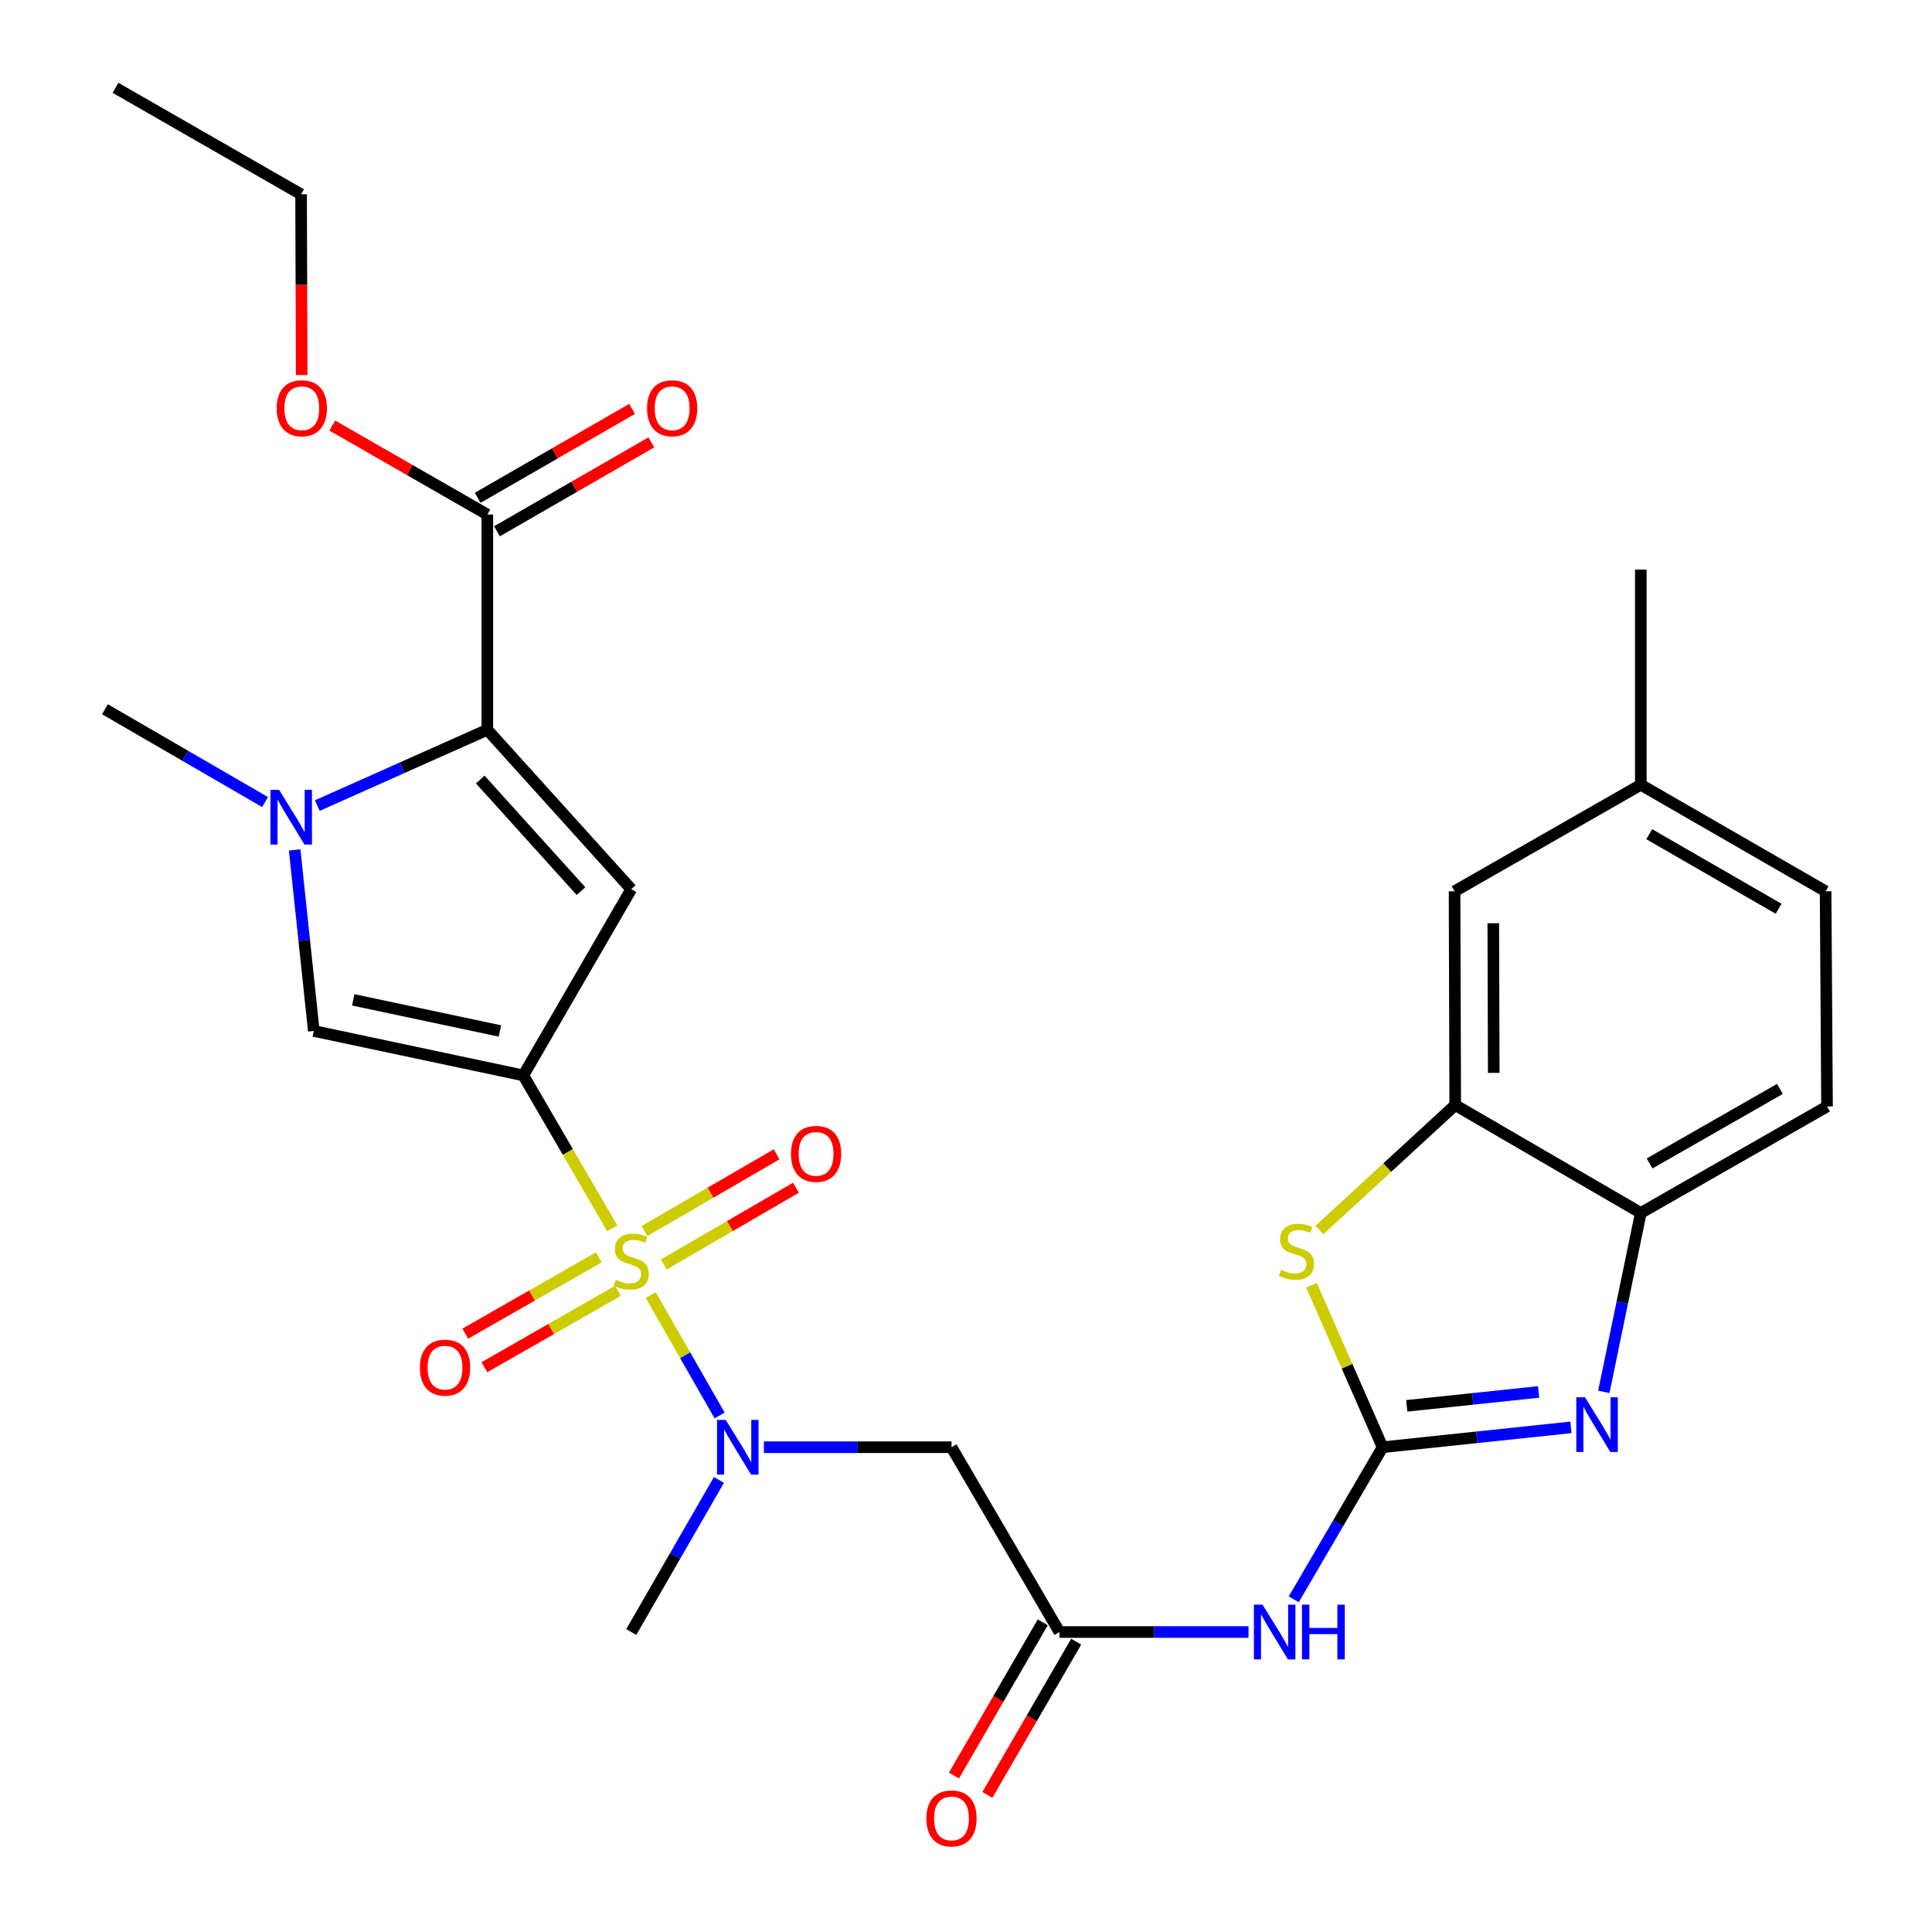 <?xml version='1.0' encoding='iso-8859-1'?>
<svg version='1.1' baseProfile='full'
              xmlns='http://www.w3.org/2000/svg'
                      xmlns:rdkit='http://www.rdkit.org/xml'
                      xmlns:xlink='http://www.w3.org/1999/xlink'
                  xml:space='preserve'
width='1000px' height='1000px' viewBox='0 0 1000 1000'>
<!-- END OF HEADER -->
<rect style='opacity:1.0;fill:#FFFFFF;stroke:none' width='1000' height='1000' x='0' y='0'> </rect>
<path class='bond-0' d='M 316.911,635.786 L 293.892,596.209' style='fill:none;fill-rule:evenodd;stroke:#CCCC00;stroke-width:6px;stroke-linecap:butt;stroke-linejoin:miter;stroke-opacity:1' />
<path class='bond-0' d='M 293.892,596.209 L 270.873,556.631' style='fill:none;fill-rule:evenodd;stroke:#000000;stroke-width:6px;stroke-linecap:butt;stroke-linejoin:miter;stroke-opacity:1' />
<path class='bond-7' d='M 336.837,670.34 L 354.657,701.497' style='fill:none;fill-rule:evenodd;stroke:#CCCC00;stroke-width:6px;stroke-linecap:butt;stroke-linejoin:miter;stroke-opacity:1' />
<path class='bond-7' d='M 354.657,701.497 L 372.476,732.653' style='fill:none;fill-rule:evenodd;stroke:#0000FF;stroke-width:6px;stroke-linecap:butt;stroke-linejoin:miter;stroke-opacity:1' />
<path class='bond-15' d='M 343.601,654.453 L 377.799,634.605' style='fill:none;fill-rule:evenodd;stroke:#CCCC00;stroke-width:6px;stroke-linecap:butt;stroke-linejoin:miter;stroke-opacity:1' />
<path class='bond-15' d='M 377.799,634.605 L 411.997,614.757' style='fill:none;fill-rule:evenodd;stroke:#FF0000;stroke-width:6px;stroke-linecap:butt;stroke-linejoin:miter;stroke-opacity:1' />
<path class='bond-15' d='M 333.568,637.166 L 367.766,617.318' style='fill:none;fill-rule:evenodd;stroke:#CCCC00;stroke-width:6px;stroke-linecap:butt;stroke-linejoin:miter;stroke-opacity:1' />
<path class='bond-15' d='M 367.766,617.318 L 401.963,597.47' style='fill:none;fill-rule:evenodd;stroke:#FF0000;stroke-width:6px;stroke-linecap:butt;stroke-linejoin:miter;stroke-opacity:1' />
<path class='bond-16' d='M 309.922,650.788 L 275.369,670.546' style='fill:none;fill-rule:evenodd;stroke:#CCCC00;stroke-width:6px;stroke-linecap:butt;stroke-linejoin:miter;stroke-opacity:1' />
<path class='bond-16' d='M 275.369,670.546 L 240.816,690.304' style='fill:none;fill-rule:evenodd;stroke:#FF0000;stroke-width:6px;stroke-linecap:butt;stroke-linejoin:miter;stroke-opacity:1' />
<path class='bond-16' d='M 319.844,668.139 L 285.291,687.897' style='fill:none;fill-rule:evenodd;stroke:#CCCC00;stroke-width:6px;stroke-linecap:butt;stroke-linejoin:miter;stroke-opacity:1' />
<path class='bond-16' d='M 285.291,687.897 L 250.738,707.656' style='fill:none;fill-rule:evenodd;stroke:#FF0000;stroke-width:6px;stroke-linecap:butt;stroke-linejoin:miter;stroke-opacity:1' />
<path class='bond-1' d='M 270.873,556.631 L 326.739,460.235' style='fill:none;fill-rule:evenodd;stroke:#000000;stroke-width:6px;stroke-linecap:butt;stroke-linejoin:miter;stroke-opacity:1' />
<path class='bond-6' d='M 270.873,556.631 L 162.428,533.623' style='fill:none;fill-rule:evenodd;stroke:#000000;stroke-width:6px;stroke-linecap:butt;stroke-linejoin:miter;stroke-opacity:1' />
<path class='bond-6' d='M 258.755,533.628 L 182.843,517.522' style='fill:none;fill-rule:evenodd;stroke:#000000;stroke-width:6px;stroke-linecap:butt;stroke-linejoin:miter;stroke-opacity:1' />
<path class='bond-3' d='M 326.739,460.235 L 252.24,377.718' style='fill:none;fill-rule:evenodd;stroke:#000000;stroke-width:6px;stroke-linecap:butt;stroke-linejoin:miter;stroke-opacity:1' />
<path class='bond-3' d='M 300.728,461.252 L 248.579,403.49' style='fill:none;fill-rule:evenodd;stroke:#000000;stroke-width:6px;stroke-linecap:butt;stroke-linejoin:miter;stroke-opacity:1' />
<path class='bond-2' d='M 715.624,749.081 L 692.635,788.442' style='fill:none;fill-rule:evenodd;stroke:#000000;stroke-width:6px;stroke-linecap:butt;stroke-linejoin:miter;stroke-opacity:1' />
<path class='bond-2' d='M 692.635,788.442 L 669.646,827.804' style='fill:none;fill-rule:evenodd;stroke:#0000FF;stroke-width:6px;stroke-linecap:butt;stroke-linejoin:miter;stroke-opacity:1' />
<path class='bond-5' d='M 715.624,749.081 L 764.364,743.942' style='fill:none;fill-rule:evenodd;stroke:#000000;stroke-width:6px;stroke-linecap:butt;stroke-linejoin:miter;stroke-opacity:1' />
<path class='bond-5' d='M 764.364,743.942 L 813.103,738.803' style='fill:none;fill-rule:evenodd;stroke:#0000FF;stroke-width:6px;stroke-linecap:butt;stroke-linejoin:miter;stroke-opacity:1' />
<path class='bond-5' d='M 728.15,727.661 L 762.268,724.064' style='fill:none;fill-rule:evenodd;stroke:#000000;stroke-width:6px;stroke-linecap:butt;stroke-linejoin:miter;stroke-opacity:1' />
<path class='bond-5' d='M 762.268,724.064 L 796.386,720.467' style='fill:none;fill-rule:evenodd;stroke:#0000FF;stroke-width:6px;stroke-linecap:butt;stroke-linejoin:miter;stroke-opacity:1' />
<path class='bond-8' d='M 715.624,749.081 L 697.217,707.149' style='fill:none;fill-rule:evenodd;stroke:#000000;stroke-width:6px;stroke-linecap:butt;stroke-linejoin:miter;stroke-opacity:1' />
<path class='bond-8' d='M 697.217,707.149 L 678.811,665.217' style='fill:none;fill-rule:evenodd;stroke:#CCCC00;stroke-width:6px;stroke-linecap:butt;stroke-linejoin:miter;stroke-opacity:1' />
<path class='bond-14' d='M 252.24,377.718 L 252.24,266.331' style='fill:none;fill-rule:evenodd;stroke:#000000;stroke-width:6px;stroke-linecap:butt;stroke-linejoin:miter;stroke-opacity:1' />
<path class='bond-29' d='M 252.24,377.718 L 208.242,397.34' style='fill:none;fill-rule:evenodd;stroke:#000000;stroke-width:6px;stroke-linecap:butt;stroke-linejoin:miter;stroke-opacity:1' />
<path class='bond-29' d='M 208.242,397.34 L 164.243,416.962' style='fill:none;fill-rule:evenodd;stroke:#0000FF;stroke-width:6px;stroke-linecap:butt;stroke-linejoin:miter;stroke-opacity:1' />
<path class='bond-4' d='M 152.517,439.932 L 157.472,486.778' style='fill:none;fill-rule:evenodd;stroke:#0000FF;stroke-width:6px;stroke-linecap:butt;stroke-linejoin:miter;stroke-opacity:1' />
<path class='bond-4' d='M 157.472,486.778 L 162.428,533.623' style='fill:none;fill-rule:evenodd;stroke:#000000;stroke-width:6px;stroke-linecap:butt;stroke-linejoin:miter;stroke-opacity:1' />
<path class='bond-23' d='M 137.199,415.151 L 95.763,391.132' style='fill:none;fill-rule:evenodd;stroke:#0000FF;stroke-width:6px;stroke-linecap:butt;stroke-linejoin:miter;stroke-opacity:1' />
<path class='bond-23' d='M 95.763,391.132 L 54.328,367.114' style='fill:none;fill-rule:evenodd;stroke:#000000;stroke-width:6px;stroke-linecap:butt;stroke-linejoin:miter;stroke-opacity:1' />
<path class='bond-13' d='M 830.138,720.42 L 839.707,674.121' style='fill:none;fill-rule:evenodd;stroke:#0000FF;stroke-width:6px;stroke-linecap:butt;stroke-linejoin:miter;stroke-opacity:1' />
<path class='bond-13' d='M 839.707,674.121 L 849.276,627.821' style='fill:none;fill-rule:evenodd;stroke:#000000;stroke-width:6px;stroke-linecap:butt;stroke-linejoin:miter;stroke-opacity:1' />
<path class='bond-12' d='M 395.378,749.081 L 443.936,749.081' style='fill:none;fill-rule:evenodd;stroke:#0000FF;stroke-width:6px;stroke-linecap:butt;stroke-linejoin:miter;stroke-opacity:1' />
<path class='bond-12' d='M 443.936,749.081 L 492.493,749.081' style='fill:none;fill-rule:evenodd;stroke:#000000;stroke-width:6px;stroke-linecap:butt;stroke-linejoin:miter;stroke-opacity:1' />
<path class='bond-25' d='M 372.12,766.001 L 349.429,805.367' style='fill:none;fill-rule:evenodd;stroke:#0000FF;stroke-width:6px;stroke-linecap:butt;stroke-linejoin:miter;stroke-opacity:1' />
<path class='bond-25' d='M 349.429,805.367 L 326.739,844.733' style='fill:none;fill-rule:evenodd;stroke:#000000;stroke-width:6px;stroke-linecap:butt;stroke-linejoin:miter;stroke-opacity:1' />
<path class='bond-10' d='M 682.933,636.644 L 718.078,604.311' style='fill:none;fill-rule:evenodd;stroke:#CCCC00;stroke-width:6px;stroke-linecap:butt;stroke-linejoin:miter;stroke-opacity:1' />
<path class='bond-10' d='M 718.078,604.311 L 753.223,571.978' style='fill:none;fill-rule:evenodd;stroke:#000000;stroke-width:6px;stroke-linecap:butt;stroke-linejoin:miter;stroke-opacity:1' />
<path class='bond-9' d='M 646.233,844.733 L 597.302,844.733' style='fill:none;fill-rule:evenodd;stroke:#0000FF;stroke-width:6px;stroke-linecap:butt;stroke-linejoin:miter;stroke-opacity:1' />
<path class='bond-9' d='M 597.302,844.733 L 548.37,844.733' style='fill:none;fill-rule:evenodd;stroke:#000000;stroke-width:6px;stroke-linecap:butt;stroke-linejoin:miter;stroke-opacity:1' />
<path class='bond-17' d='M 753.223,571.978 L 752.879,461.323' style='fill:none;fill-rule:evenodd;stroke:#000000;stroke-width:6px;stroke-linecap:butt;stroke-linejoin:miter;stroke-opacity:1' />
<path class='bond-17' d='M 773.159,555.317 L 772.918,477.859' style='fill:none;fill-rule:evenodd;stroke:#000000;stroke-width:6px;stroke-linecap:butt;stroke-linejoin:miter;stroke-opacity:1' />
<path class='bond-30' d='M 753.223,571.978 L 849.276,627.821' style='fill:none;fill-rule:evenodd;stroke:#000000;stroke-width:6px;stroke-linecap:butt;stroke-linejoin:miter;stroke-opacity:1' />
<path class='bond-11' d='M 548.37,844.733 L 492.493,749.081' style='fill:none;fill-rule:evenodd;stroke:#000000;stroke-width:6px;stroke-linecap:butt;stroke-linejoin:miter;stroke-opacity:1' />
<path class='bond-18' d='M 539.724,839.722 L 516.743,879.367' style='fill:none;fill-rule:evenodd;stroke:#000000;stroke-width:6px;stroke-linecap:butt;stroke-linejoin:miter;stroke-opacity:1' />
<path class='bond-18' d='M 516.743,879.367 L 493.762,919.013' style='fill:none;fill-rule:evenodd;stroke:#FF0000;stroke-width:6px;stroke-linecap:butt;stroke-linejoin:miter;stroke-opacity:1' />
<path class='bond-18' d='M 557.017,849.745 L 534.036,889.391' style='fill:none;fill-rule:evenodd;stroke:#000000;stroke-width:6px;stroke-linecap:butt;stroke-linejoin:miter;stroke-opacity:1' />
<path class='bond-18' d='M 534.036,889.391 L 511.055,929.037' style='fill:none;fill-rule:evenodd;stroke:#FF0000;stroke-width:6px;stroke-linecap:butt;stroke-linejoin:miter;stroke-opacity:1' />
<path class='bond-20' d='M 849.276,627.821 L 945.672,572.711' style='fill:none;fill-rule:evenodd;stroke:#000000;stroke-width:6px;stroke-linecap:butt;stroke-linejoin:miter;stroke-opacity:1' />
<path class='bond-20' d='M 853.815,602.203 L 921.293,563.625' style='fill:none;fill-rule:evenodd;stroke:#000000;stroke-width:6px;stroke-linecap:butt;stroke-linejoin:miter;stroke-opacity:1' />
<path class='bond-19' d='M 257.229,274.991 L 297.181,251.975' style='fill:none;fill-rule:evenodd;stroke:#000000;stroke-width:6px;stroke-linecap:butt;stroke-linejoin:miter;stroke-opacity:1' />
<path class='bond-19' d='M 297.181,251.975 L 337.133,228.959' style='fill:none;fill-rule:evenodd;stroke:#FF0000;stroke-width:6px;stroke-linecap:butt;stroke-linejoin:miter;stroke-opacity:1' />
<path class='bond-19' d='M 247.251,257.671 L 287.203,234.655' style='fill:none;fill-rule:evenodd;stroke:#000000;stroke-width:6px;stroke-linecap:butt;stroke-linejoin:miter;stroke-opacity:1' />
<path class='bond-19' d='M 287.203,234.655 L 327.155,211.64' style='fill:none;fill-rule:evenodd;stroke:#FF0000;stroke-width:6px;stroke-linecap:butt;stroke-linejoin:miter;stroke-opacity:1' />
<path class='bond-22' d='M 252.24,266.331 L 212.109,243.3' style='fill:none;fill-rule:evenodd;stroke:#000000;stroke-width:6px;stroke-linecap:butt;stroke-linejoin:miter;stroke-opacity:1' />
<path class='bond-22' d='M 212.109,243.3 L 171.978,220.269' style='fill:none;fill-rule:evenodd;stroke:#FF0000;stroke-width:6px;stroke-linecap:butt;stroke-linejoin:miter;stroke-opacity:1' />
<path class='bond-21' d='M 752.879,461.323 L 849.276,406.201' style='fill:none;fill-rule:evenodd;stroke:#000000;stroke-width:6px;stroke-linecap:butt;stroke-linejoin:miter;stroke-opacity:1' />
<path class='bond-24' d='M 945.672,572.711 L 944.928,461.323' style='fill:none;fill-rule:evenodd;stroke:#000000;stroke-width:6px;stroke-linecap:butt;stroke-linejoin:miter;stroke-opacity:1' />
<path class='bond-27' d='M 849.276,406.201 L 849.276,294.825' style='fill:none;fill-rule:evenodd;stroke:#000000;stroke-width:6px;stroke-linecap:butt;stroke-linejoin:miter;stroke-opacity:1' />
<path class='bond-31' d='M 849.276,406.201 L 944.928,461.323' style='fill:none;fill-rule:evenodd;stroke:#000000;stroke-width:6px;stroke-linecap:butt;stroke-linejoin:miter;stroke-opacity:1' />
<path class='bond-31' d='M 853.644,431.787 L 920.601,470.373' style='fill:none;fill-rule:evenodd;stroke:#000000;stroke-width:6px;stroke-linecap:butt;stroke-linejoin:miter;stroke-opacity:1' />
<path class='bond-26' d='M 156.153,194.134 L 155.998,147.355' style='fill:none;fill-rule:evenodd;stroke:#FF0000;stroke-width:6px;stroke-linecap:butt;stroke-linejoin:miter;stroke-opacity:1' />
<path class='bond-26' d='M 155.998,147.355 L 155.843,100.576' style='fill:none;fill-rule:evenodd;stroke:#000000;stroke-width:6px;stroke-linecap:butt;stroke-linejoin:miter;stroke-opacity:1' />
<path class='bond-28' d='M 155.843,100.576 L 59.802,45.455' style='fill:none;fill-rule:evenodd;stroke:#000000;stroke-width:6px;stroke-linecap:butt;stroke-linejoin:miter;stroke-opacity:1' />
<path  class='atom-0' d='M 318.739 662.404
Q 319.059 662.524, 320.379 663.084
Q 321.699 663.644, 323.139 664.004
Q 324.619 664.324, 326.059 664.324
Q 328.739 664.324, 330.299 663.044
Q 331.859 661.724, 331.859 659.444
Q 331.859 657.884, 331.059 656.924
Q 330.299 655.964, 329.099 655.444
Q 327.899 654.924, 325.899 654.324
Q 323.379 653.564, 321.859 652.844
Q 320.379 652.124, 319.299 650.604
Q 318.259 649.084, 318.259 646.524
Q 318.259 642.964, 320.659 640.764
Q 323.099 638.564, 327.899 638.564
Q 331.179 638.564, 334.899 640.124
L 333.979 643.204
Q 330.579 641.804, 328.019 641.804
Q 325.259 641.804, 323.739 642.964
Q 322.219 644.084, 322.259 646.044
Q 322.259 647.564, 323.019 648.484
Q 323.819 649.404, 324.939 649.924
Q 326.099 650.444, 328.019 651.044
Q 330.579 651.844, 332.099 652.644
Q 333.619 653.444, 334.699 655.084
Q 335.819 656.684, 335.819 659.444
Q 335.819 663.364, 333.179 665.484
Q 330.579 667.564, 326.219 667.564
Q 323.699 667.564, 321.779 667.004
Q 319.899 666.484, 317.659 665.564
L 318.739 662.404
' fill='#CCCC00'/>
<path  class='atom-5' d='M 144.464 408.831
L 153.744 423.831
Q 154.664 425.311, 156.144 427.991
Q 157.624 430.671, 157.704 430.831
L 157.704 408.831
L 161.464 408.831
L 161.464 437.151
L 157.584 437.151
L 147.624 420.751
Q 146.464 418.831, 145.224 416.631
Q 144.024 414.431, 143.664 413.751
L 143.664 437.151
L 139.984 437.151
L 139.984 408.831
L 144.464 408.831
' fill='#0000FF'/>
<path  class='atom-6' d='M 820.374 723.217
L 829.654 738.217
Q 830.574 739.697, 832.054 742.377
Q 833.534 745.057, 833.614 745.217
L 833.614 723.217
L 837.374 723.217
L 837.374 751.537
L 833.494 751.537
L 823.534 735.137
Q 822.374 733.217, 821.134 731.017
Q 819.934 728.817, 819.574 728.137
L 819.574 751.537
L 815.894 751.537
L 815.894 723.217
L 820.374 723.217
' fill='#0000FF'/>
<path  class='atom-8' d='M 375.612 734.921
L 384.892 749.921
Q 385.812 751.401, 387.292 754.081
Q 388.772 756.761, 388.852 756.921
L 388.852 734.921
L 392.612 734.921
L 392.612 763.241
L 388.732 763.241
L 378.772 746.841
Q 377.612 744.921, 376.372 742.721
Q 375.172 740.521, 374.812 739.841
L 374.812 763.241
L 371.132 763.241
L 371.132 734.921
L 375.612 734.921
' fill='#0000FF'/>
<path  class='atom-9' d='M 663.062 657.285
Q 663.382 657.405, 664.702 657.965
Q 666.022 658.525, 667.462 658.885
Q 668.942 659.205, 670.382 659.205
Q 673.062 659.205, 674.622 657.925
Q 676.182 656.605, 676.182 654.325
Q 676.182 652.765, 675.382 651.805
Q 674.622 650.845, 673.422 650.325
Q 672.222 649.805, 670.222 649.205
Q 667.702 648.445, 666.182 647.725
Q 664.702 647.005, 663.622 645.485
Q 662.582 643.965, 662.582 641.405
Q 662.582 637.845, 664.982 635.645
Q 667.422 633.445, 672.222 633.445
Q 675.502 633.445, 679.222 635.005
L 678.302 638.085
Q 674.902 636.685, 672.342 636.685
Q 669.582 636.685, 668.062 637.845
Q 666.542 638.965, 666.582 640.925
Q 666.582 642.445, 667.342 643.365
Q 668.142 644.285, 669.262 644.805
Q 670.422 645.325, 672.342 645.925
Q 674.902 646.725, 676.422 647.525
Q 677.942 648.325, 679.022 649.965
Q 680.142 651.565, 680.142 654.325
Q 680.142 658.245, 677.502 660.365
Q 674.902 662.445, 670.542 662.445
Q 668.022 662.445, 666.102 661.885
Q 664.222 661.365, 661.982 660.445
L 663.062 657.285
' fill='#CCCC00'/>
<path  class='atom-10' d='M 653.498 830.573
L 662.778 845.573
Q 663.698 847.053, 665.178 849.733
Q 666.658 852.413, 666.738 852.573
L 666.738 830.573
L 670.498 830.573
L 670.498 858.893
L 666.618 858.893
L 656.658 842.493
Q 655.498 840.573, 654.258 838.373
Q 653.058 836.173, 652.698 835.493
L 652.698 858.893
L 649.018 858.893
L 649.018 830.573
L 653.498 830.573
' fill='#0000FF'/>
<path  class='atom-10' d='M 673.898 830.573
L 677.738 830.573
L 677.738 842.613
L 692.218 842.613
L 692.218 830.573
L 696.058 830.573
L 696.058 858.893
L 692.218 858.893
L 692.218 845.813
L 677.738 845.813
L 677.738 858.893
L 673.898 858.893
L 673.898 830.573
' fill='#0000FF'/>
<path  class='atom-16' d='M 409.403 597.242
Q 409.403 590.442, 412.763 586.642
Q 416.123 582.842, 422.403 582.842
Q 428.683 582.842, 432.043 586.642
Q 435.403 590.442, 435.403 597.242
Q 435.403 604.122, 432.003 608.042
Q 428.603 611.922, 422.403 611.922
Q 416.163 611.922, 412.763 608.042
Q 409.403 604.162, 409.403 597.242
M 422.403 608.722
Q 426.723 608.722, 429.043 605.842
Q 431.403 602.922, 431.403 597.242
Q 431.403 591.682, 429.043 588.882
Q 426.723 586.042, 422.403 586.042
Q 418.083 586.042, 415.723 588.842
Q 413.403 591.642, 413.403 597.242
Q 413.403 602.962, 415.723 605.842
Q 418.083 608.722, 422.403 608.722
' fill='#FF0000'/>
<path  class='atom-17' d='M 217.342 707.886
Q 217.342 701.086, 220.702 697.286
Q 224.062 693.486, 230.342 693.486
Q 236.622 693.486, 239.982 697.286
Q 243.342 701.086, 243.342 707.886
Q 243.342 714.766, 239.942 718.686
Q 236.542 722.566, 230.342 722.566
Q 224.102 722.566, 220.702 718.686
Q 217.342 714.806, 217.342 707.886
M 230.342 719.366
Q 234.662 719.366, 236.982 716.486
Q 239.342 713.566, 239.342 707.886
Q 239.342 702.326, 236.982 699.526
Q 234.662 696.686, 230.342 696.686
Q 226.022 696.686, 223.662 699.486
Q 221.342 702.286, 221.342 707.886
Q 221.342 713.606, 223.662 716.486
Q 226.022 719.366, 230.342 719.366
' fill='#FF0000'/>
<path  class='atom-19' d='M 479.493 941.21
Q 479.493 934.41, 482.853 930.61
Q 486.213 926.81, 492.493 926.81
Q 498.773 926.81, 502.133 930.61
Q 505.493 934.41, 505.493 941.21
Q 505.493 948.09, 502.093 952.01
Q 498.693 955.89, 492.493 955.89
Q 486.253 955.89, 482.853 952.01
Q 479.493 948.13, 479.493 941.21
M 492.493 952.69
Q 496.813 952.69, 499.133 949.81
Q 501.493 946.89, 501.493 941.21
Q 501.493 935.65, 499.133 932.85
Q 496.813 930.01, 492.493 930.01
Q 488.173 930.01, 485.813 932.81
Q 483.493 935.61, 483.493 941.21
Q 483.493 946.93, 485.813 949.81
Q 488.173 952.69, 492.493 952.69
' fill='#FF0000'/>
<path  class='atom-20' d='M 334.904 211.3
Q 334.904 204.5, 338.264 200.7
Q 341.624 196.9, 347.904 196.9
Q 354.184 196.9, 357.544 200.7
Q 360.904 204.5, 360.904 211.3
Q 360.904 218.18, 357.504 222.1
Q 354.104 225.98, 347.904 225.98
Q 341.664 225.98, 338.264 222.1
Q 334.904 218.22, 334.904 211.3
M 347.904 222.78
Q 352.224 222.78, 354.544 219.9
Q 356.904 216.98, 356.904 211.3
Q 356.904 205.74, 354.544 202.94
Q 352.224 200.1, 347.904 200.1
Q 343.584 200.1, 341.224 202.9
Q 338.904 205.7, 338.904 211.3
Q 338.904 217.02, 341.224 219.9
Q 343.584 222.78, 347.904 222.78
' fill='#FF0000'/>
<path  class='atom-23' d='M 143.21 211.3
Q 143.21 204.5, 146.57 200.7
Q 149.93 196.9, 156.21 196.9
Q 162.49 196.9, 165.85 200.7
Q 169.21 204.5, 169.21 211.3
Q 169.21 218.18, 165.81 222.1
Q 162.41 225.98, 156.21 225.98
Q 149.97 225.98, 146.57 222.1
Q 143.21 218.22, 143.21 211.3
M 156.21 222.78
Q 160.53 222.78, 162.85 219.9
Q 165.21 216.98, 165.21 211.3
Q 165.21 205.74, 162.85 202.94
Q 160.53 200.1, 156.21 200.1
Q 151.89 200.1, 149.53 202.9
Q 147.21 205.7, 147.21 211.3
Q 147.21 217.02, 149.53 219.9
Q 151.89 222.78, 156.21 222.78
' fill='#FF0000'/>
</svg>
